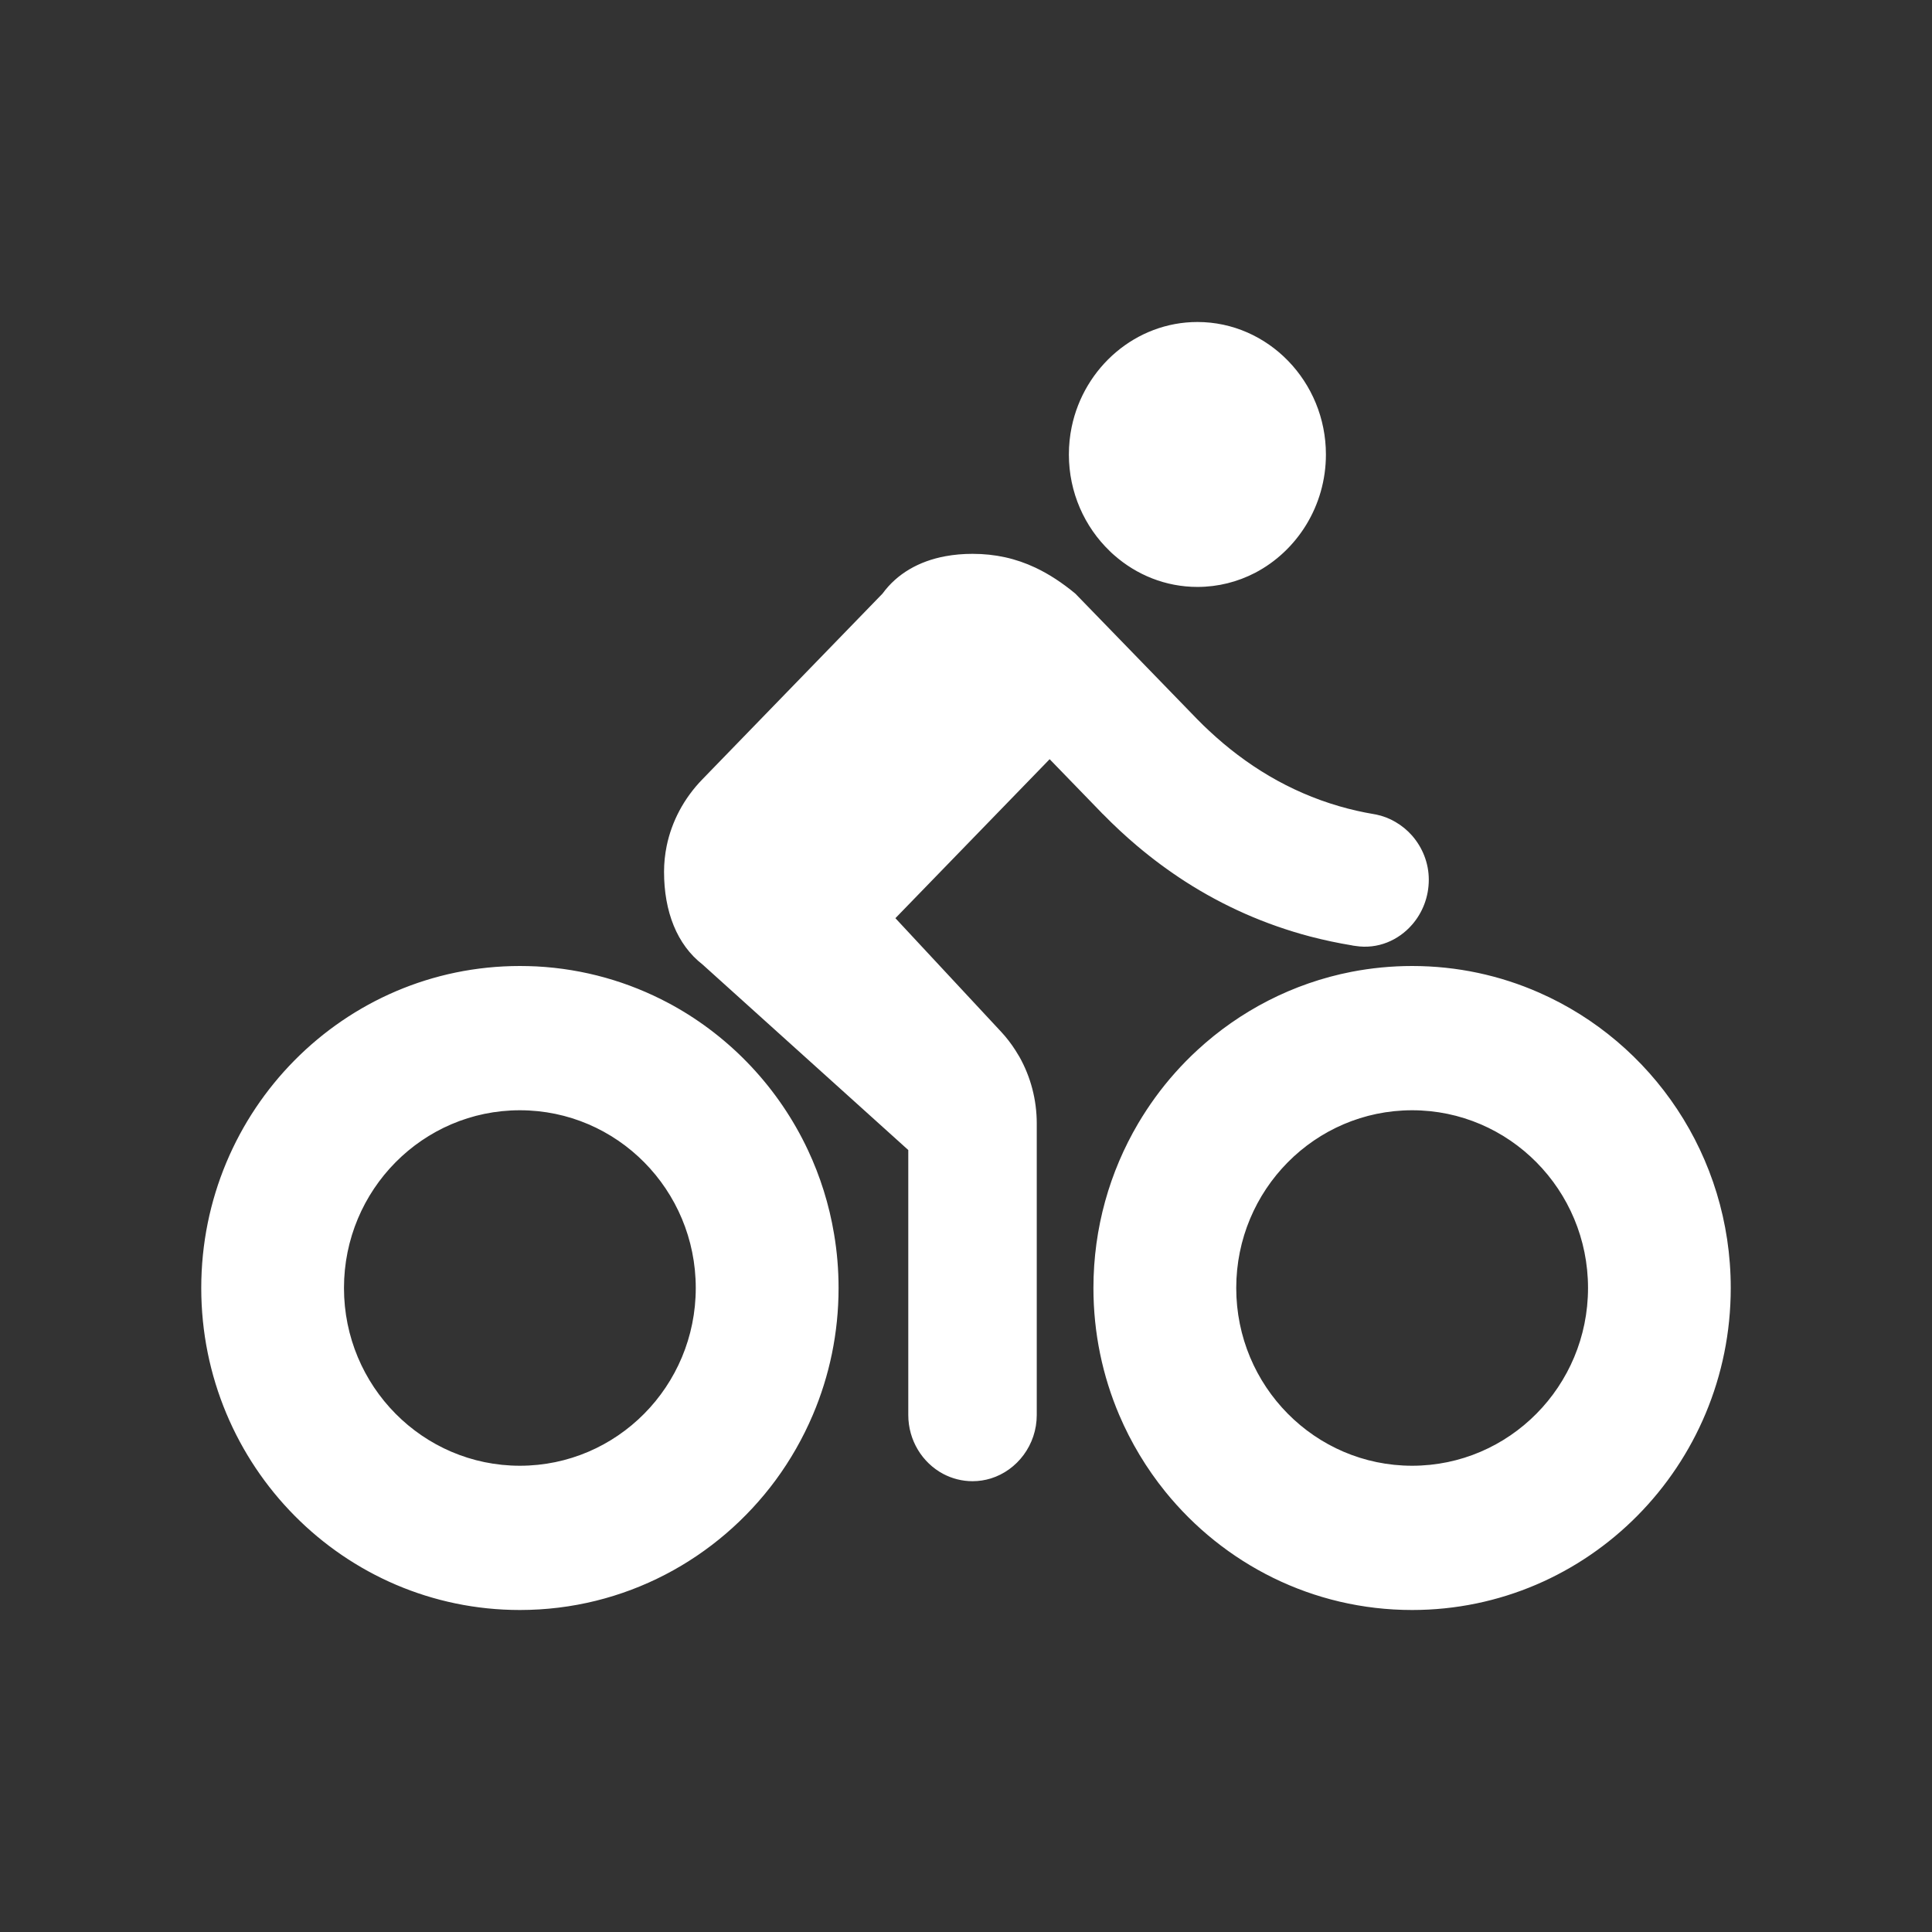 <?xml version="1.0" encoding="UTF-8"?> <svg xmlns="http://www.w3.org/2000/svg" width="24" height="24" viewBox="0 0 24 24" fill="none"><rect x="0" y="0" width="24" height="24" fill="#333333" stroke="none"/><path fill-rule="evenodd" clip-rule="evenodd" d="M8.282 10.507C8.344 10.208 8.492 9.92 8.728 9.678L10.963 7.374C11.144 7.126 11.415 6.971 11.742 6.91C11.85 6.89 11.963 6.88 12.081 6.88C12.364 6.88 12.619 6.937 12.863 7.052C13.032 7.132 13.195 7.239 13.358 7.374L14.875 8.937C14.923 8.986 14.972 9.034 15.022 9.08C15.476 9.504 16.012 9.834 16.636 10.015C16.776 10.056 16.921 10.089 17.07 10.114C17.076 10.115 17.081 10.116 17.086 10.117L17.089 10.117C17.178 10.135 17.261 10.167 17.337 10.212C17.414 10.257 17.483 10.314 17.542 10.381C17.67 10.528 17.749 10.72 17.749 10.928C17.749 11.143 17.67 11.339 17.542 11.486C17.371 11.683 17.113 11.794 16.839 11.751C16.827 11.749 16.815 11.748 16.803 11.746L16.796 11.744C16.619 11.715 16.446 11.678 16.277 11.634C15.715 11.486 15.198 11.255 14.727 10.953C14.519 10.819 14.319 10.671 14.128 10.51C13.981 10.386 13.839 10.254 13.703 10.115C13.7 10.112 13.697 10.109 13.694 10.107C13.689 10.101 13.683 10.095 13.677 10.089L13.039 9.431L11.123 11.406L12.44 12.821C12.504 12.89 12.561 12.965 12.612 13.044C12.63 13.072 12.647 13.1 12.664 13.129C12.803 13.377 12.879 13.661 12.879 13.957V17.577C12.879 17.948 12.637 18.264 12.308 18.366C12.236 18.388 12.16 18.4 12.081 18.4C11.95 18.4 11.826 18.367 11.716 18.309C11.459 18.172 11.283 17.895 11.283 17.577V14.286L8.728 11.982C8.409 11.735 8.249 11.323 8.249 10.83C8.249 10.722 8.26 10.614 8.282 10.507ZM8.348 12.484C8.333 12.476 8.319 12.469 8.305 12.461C7.81 12.197 7.254 12.036 6.664 12.005C6.596 12.002 6.527 12 6.458 12C4.272 12 2.5 13.791 2.5 16C2.5 18.209 4.272 20 6.458 20C7.76 20 8.914 19.365 9.636 18.386C9.819 18.137 9.974 17.866 10.097 17.577C10.303 17.093 10.417 16.56 10.417 16C10.417 15.771 10.398 15.547 10.361 15.329C10.3 14.962 10.189 14.612 10.036 14.286C9.676 13.52 9.082 12.888 8.348 12.484ZM14.475 18.529C15.201 19.427 16.305 20 17.542 20C19.728 20 21.5 18.209 21.5 16C21.5 14.358 20.521 12.947 19.12 12.331C18.637 12.118 18.103 12 17.542 12C17.285 12 17.034 12.025 16.79 12.072C16.061 12.214 15.402 12.558 14.875 13.044C14.777 13.134 14.684 13.229 14.596 13.328C14.424 13.521 14.271 13.732 14.138 13.957C13.786 14.555 13.583 15.253 13.583 16C13.583 16.56 13.697 17.093 13.903 17.577C14.05 17.922 14.243 18.242 14.475 18.529ZM15.591 7.116C16.112 6.844 16.471 6.286 16.471 5.646C16.471 4.741 15.753 4 14.875 4C14.111 4 13.467 4.561 13.313 5.303C13.29 5.414 13.278 5.528 13.278 5.646C13.278 6.117 13.473 6.545 13.785 6.845C13.803 6.863 13.821 6.88 13.84 6.896C14.119 7.142 14.481 7.291 14.875 7.291C15.132 7.291 15.375 7.228 15.591 7.116ZM6.458 18.208C7.665 18.208 8.643 17.219 8.643 16C8.643 14.781 7.665 13.792 6.458 13.792C5.252 13.792 4.273 14.781 4.273 16C4.273 17.219 5.252 18.208 6.458 18.208ZM17.542 18.208C18.748 18.208 19.727 17.219 19.727 16C19.727 14.781 18.748 13.792 17.542 13.792C16.335 13.792 15.357 14.781 15.357 16C15.357 17.219 16.335 18.208 17.542 18.208Z" fill="white"></path></svg> 
